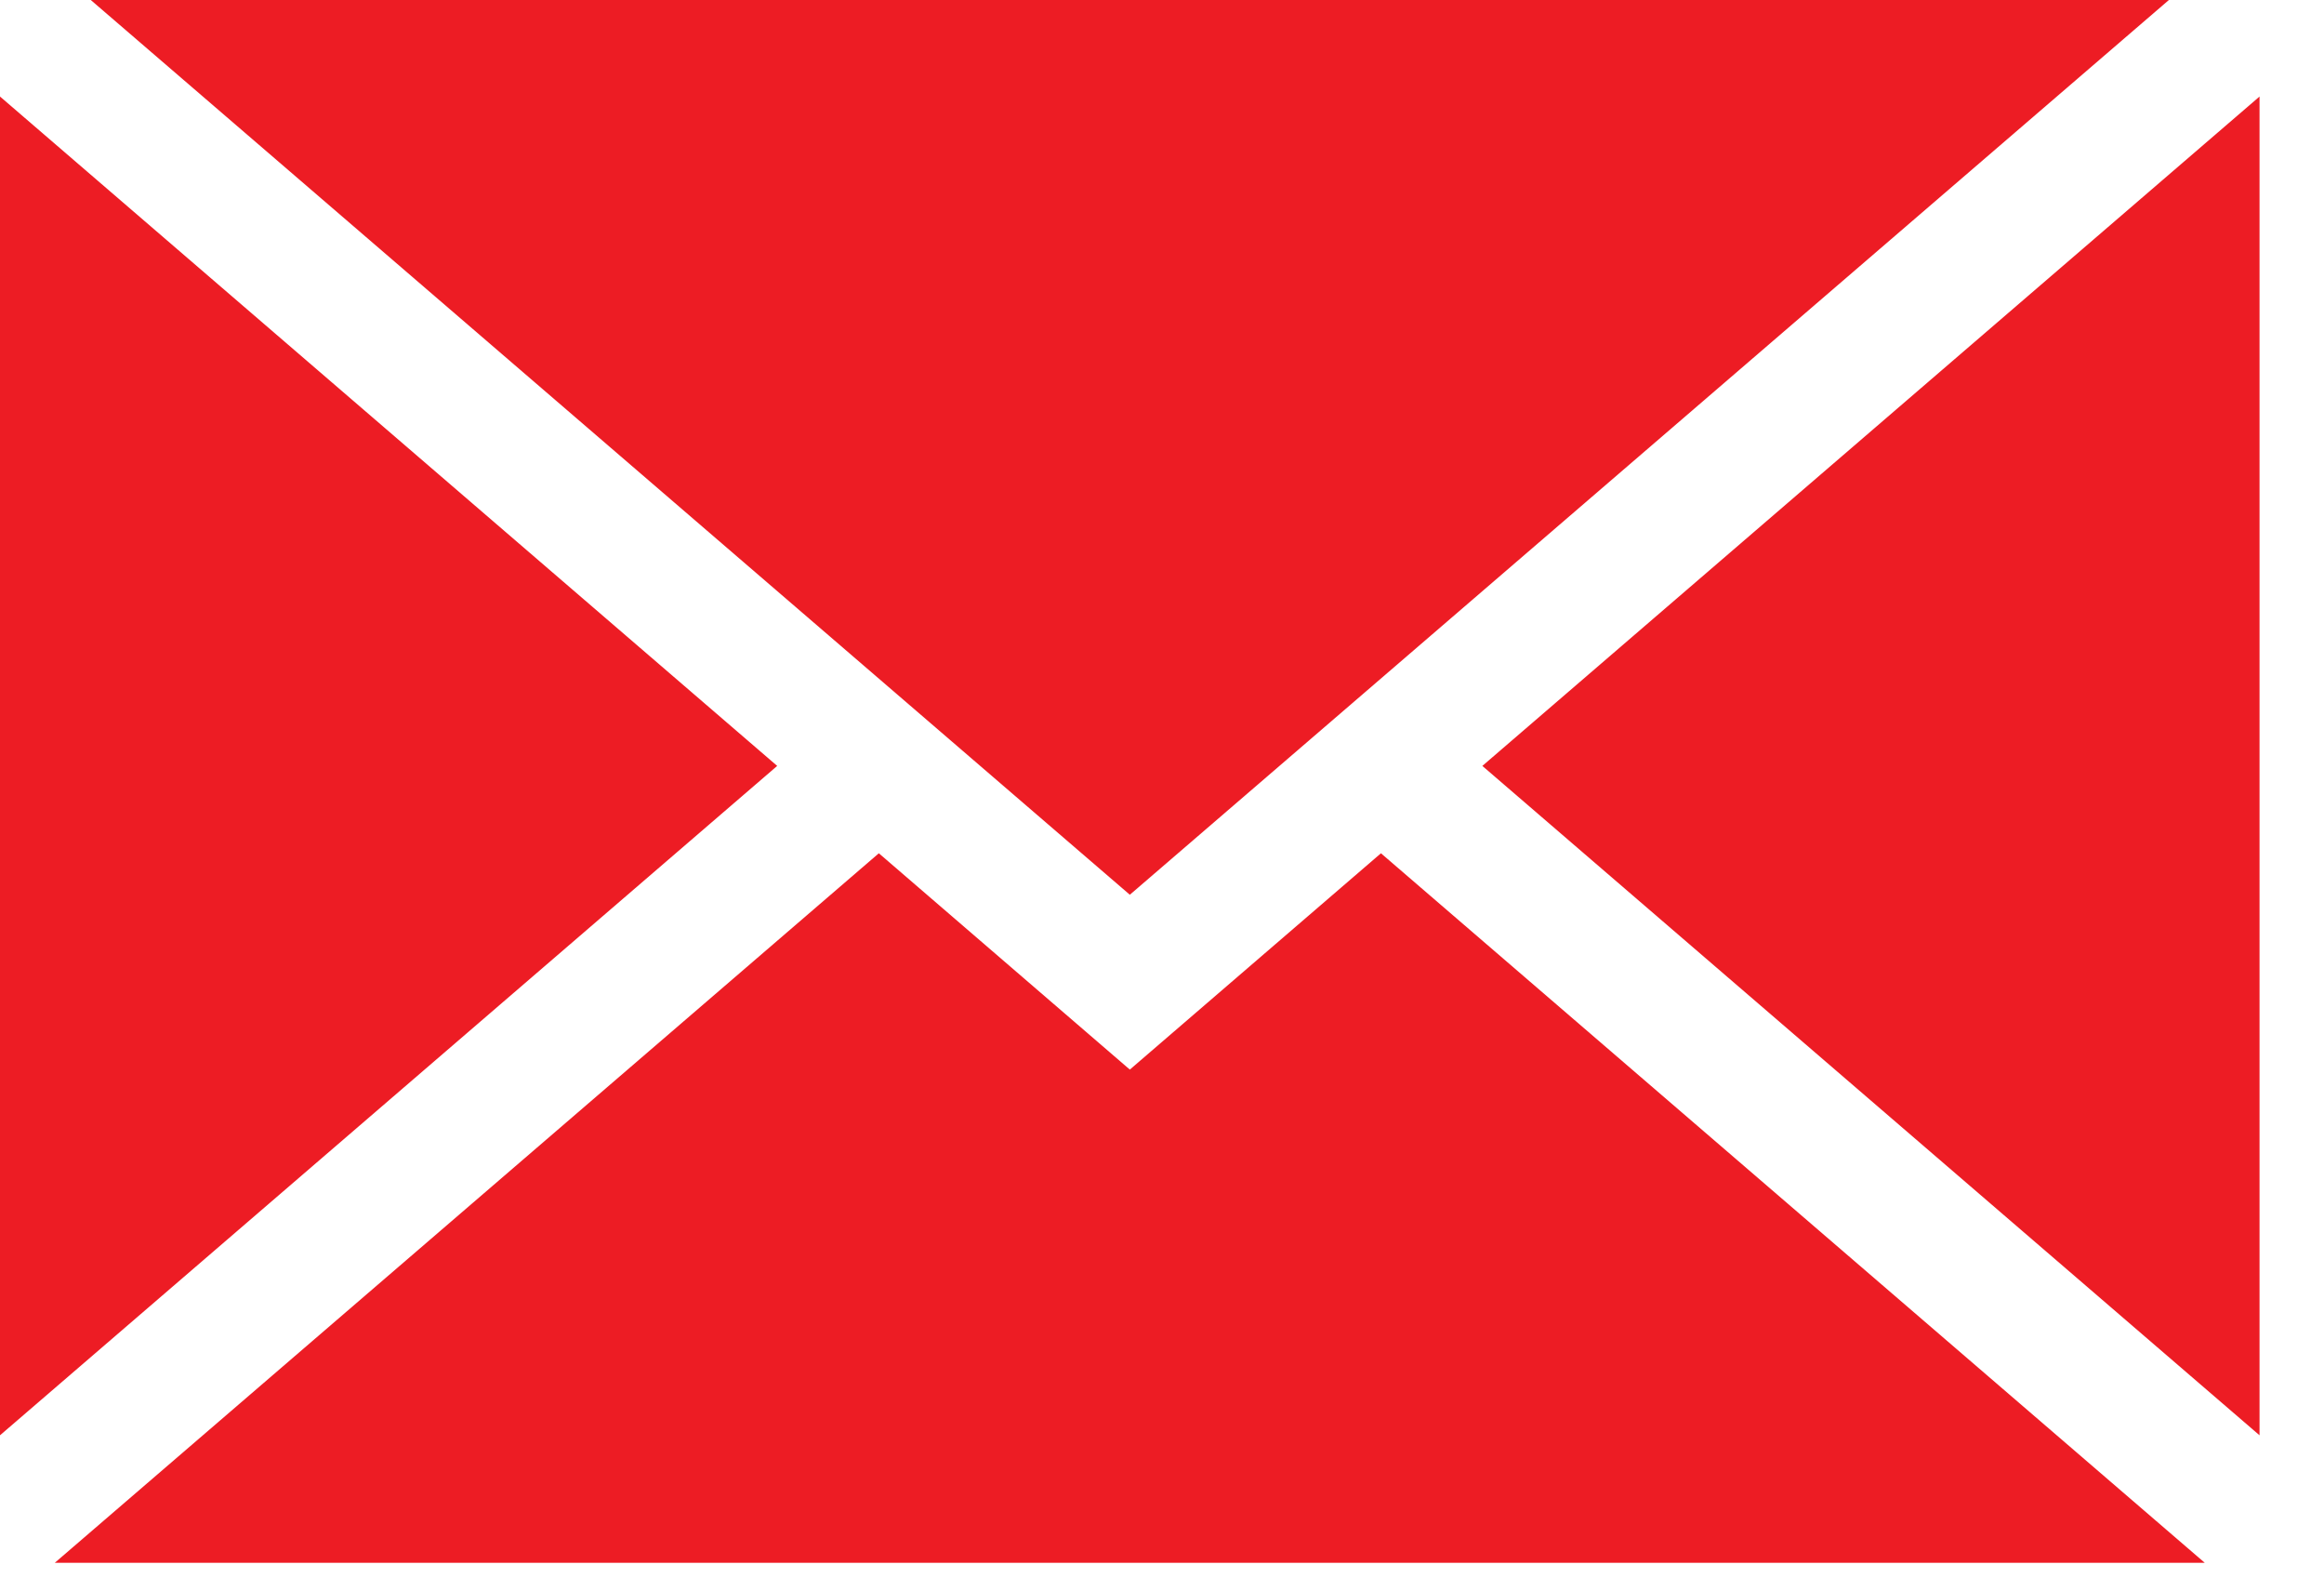 <?xml version="1.0" encoding="UTF-8"?> <svg xmlns="http://www.w3.org/2000/svg" xmlns:v="https://vecta.io/nano" width="19" height="13"><path fill="#ed1c24" fill-rule="evenodd" d="M.742 0l8.495 7.313L17.732 0H.742zm11.377 6.26l6.354 5.471V.789L12.119 6.26zM0 11.731L6.354 6.26 0 .789v10.942zm9.237-2.989L7.185 6.974.448 12.773h17.577L11.29 6.974 9.237 8.742z"></path></svg> 
